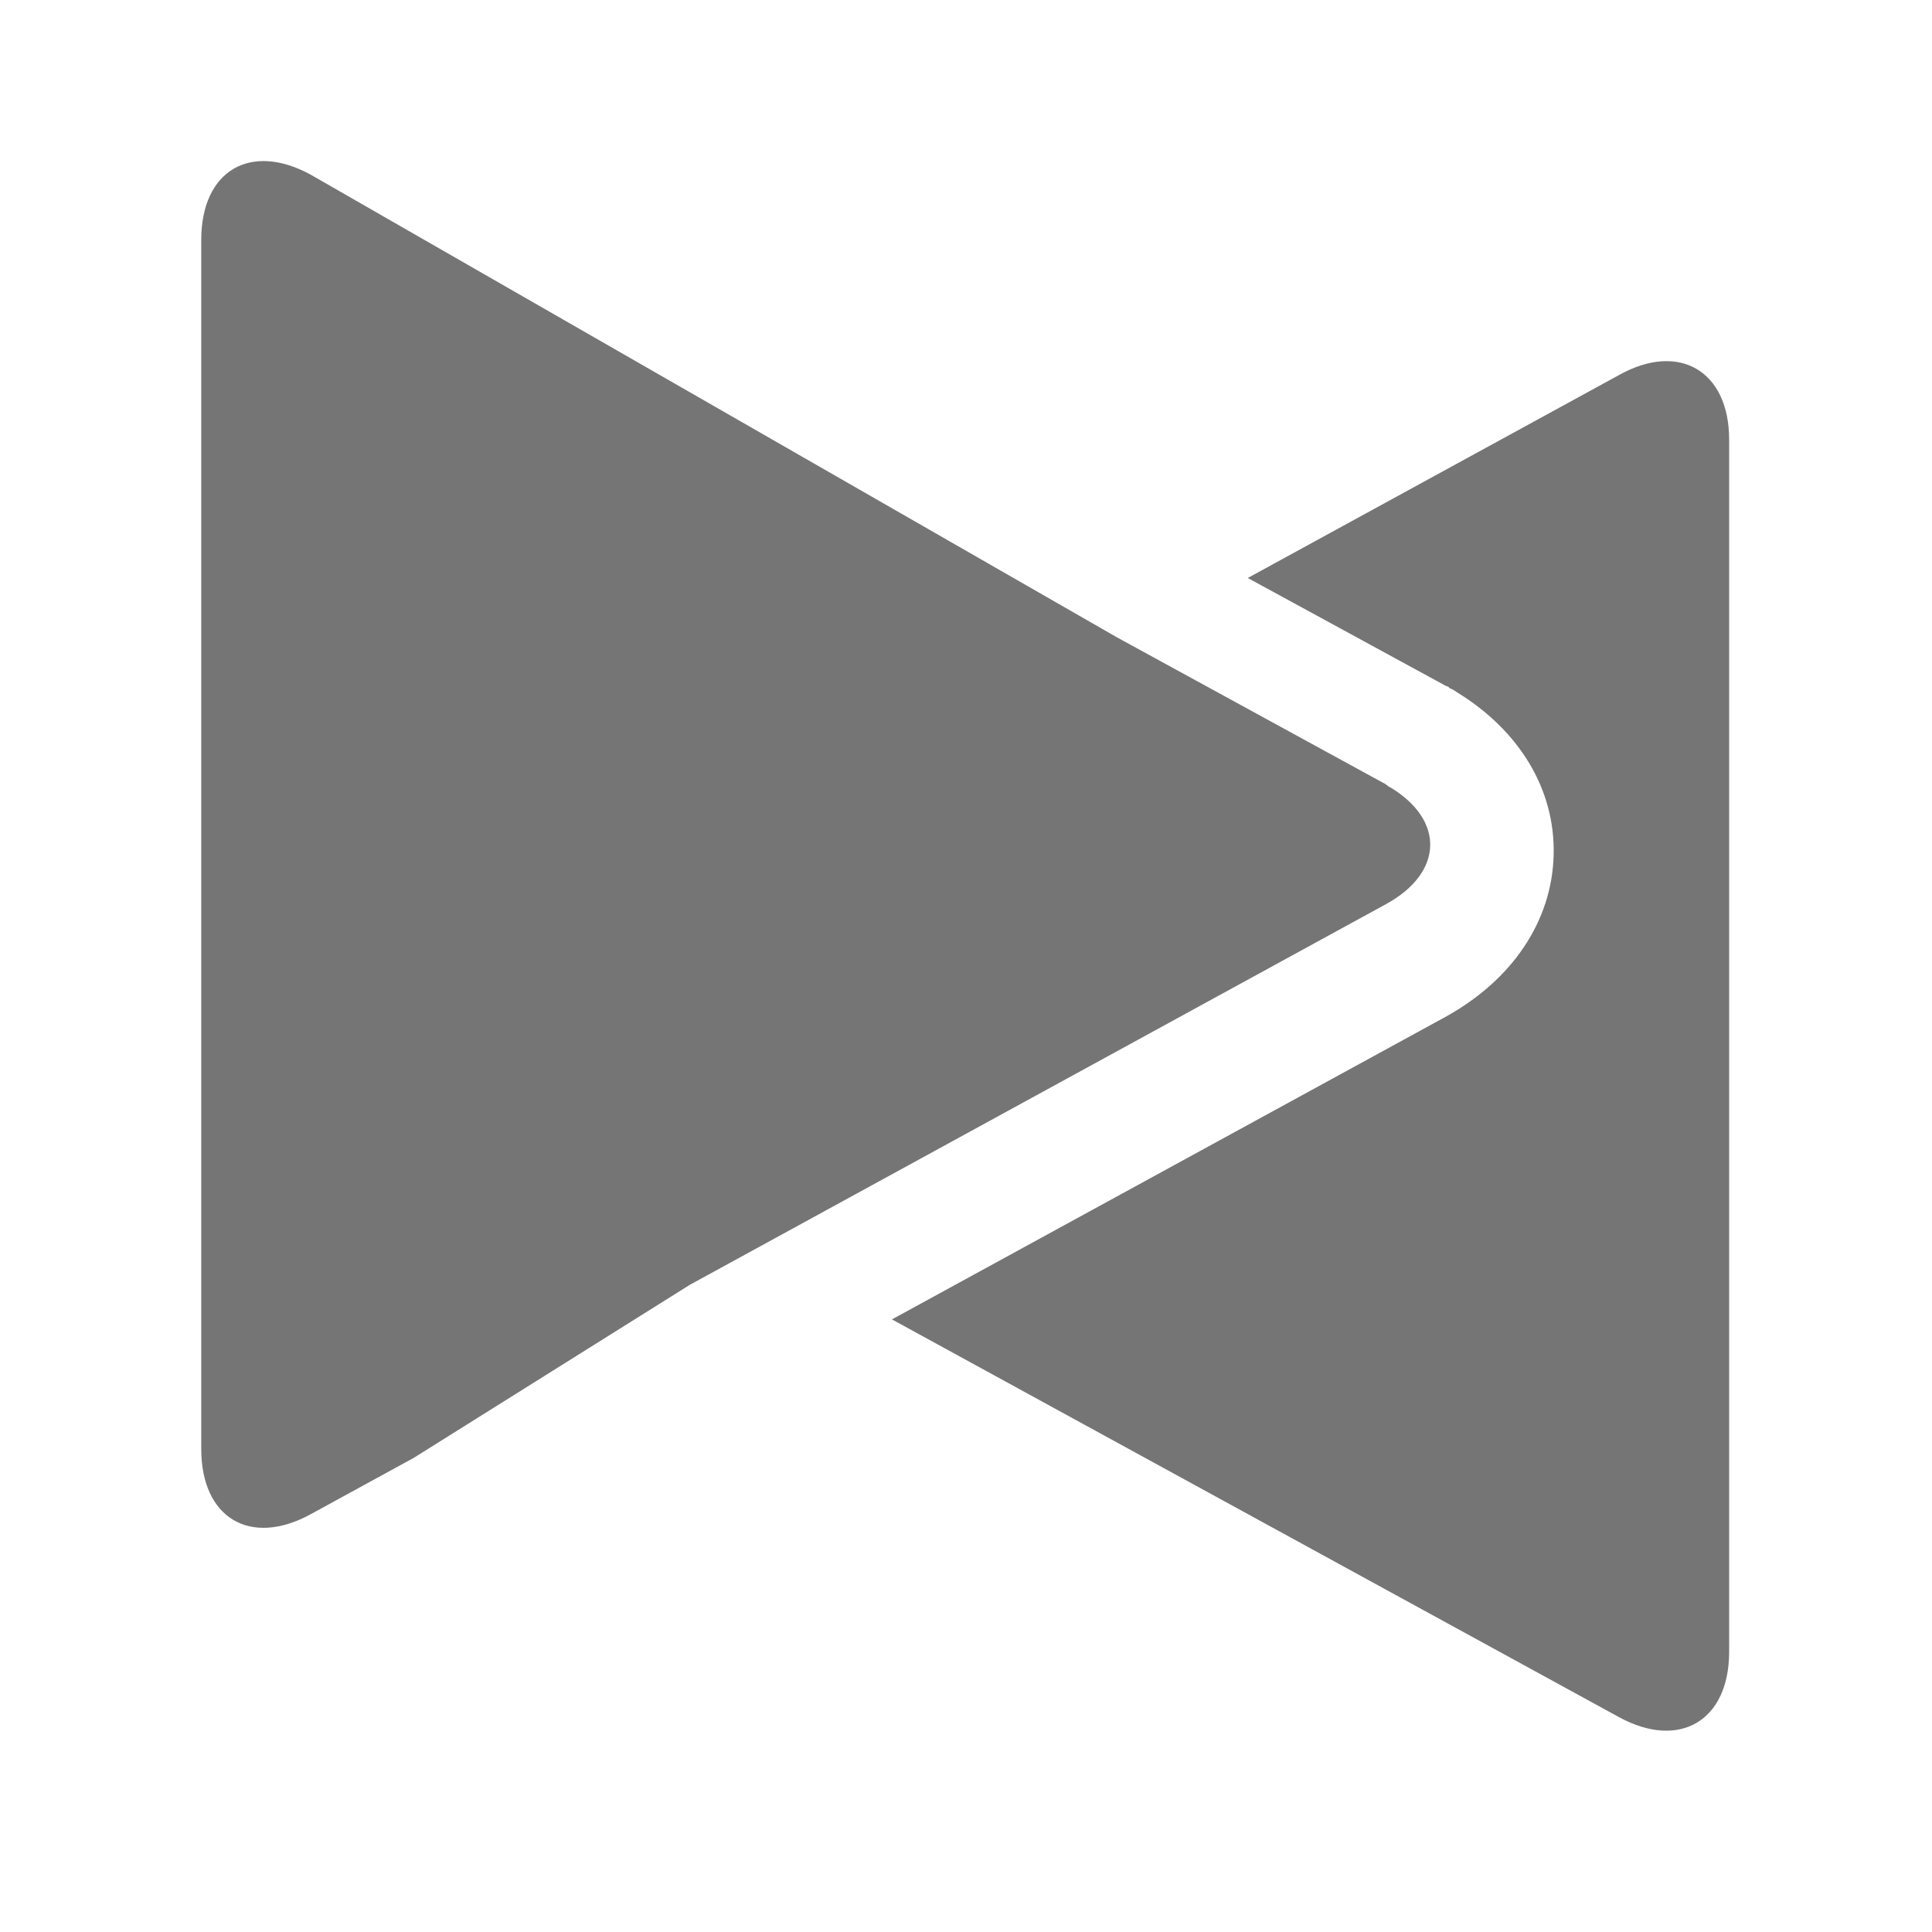 <svg width="24px" height="24px" viewBox="0 0 24 24" xmlns="http://www.w3.org/2000/svg" fill="#757575">
    <path d="M0 0h24v24H0z" fill="none"/>
    <path d="M21.48 5.46v15.06c0 .86-.62 1.22-1.37.81l-9.03-4.94 6.88-3.76c.83-.46 1.32-1.19 1.34-2.01.02-.81-.42-1.54-1.2-2.02-.03-.02-.06-.04-.09-.05L18 8.54l-.01-.01-.03-.01-2.46-1.34 4.61-2.52c.75-.42 1.37-.05 1.37.8zm-4.21 4.32c-.01 0-.02-.01-.02-.01-.01-.01-.03-.02-.04-.03l-3.33-1.82L3.86 2.17c-.75-.41-1.36-.05-1.36.81V18c0 .86.61 1.22 1.36.81l1.28-.7 3.43-2.15 8.65-4.73c.71-.39.73-1.04.05-1.45z"/>
</svg>
